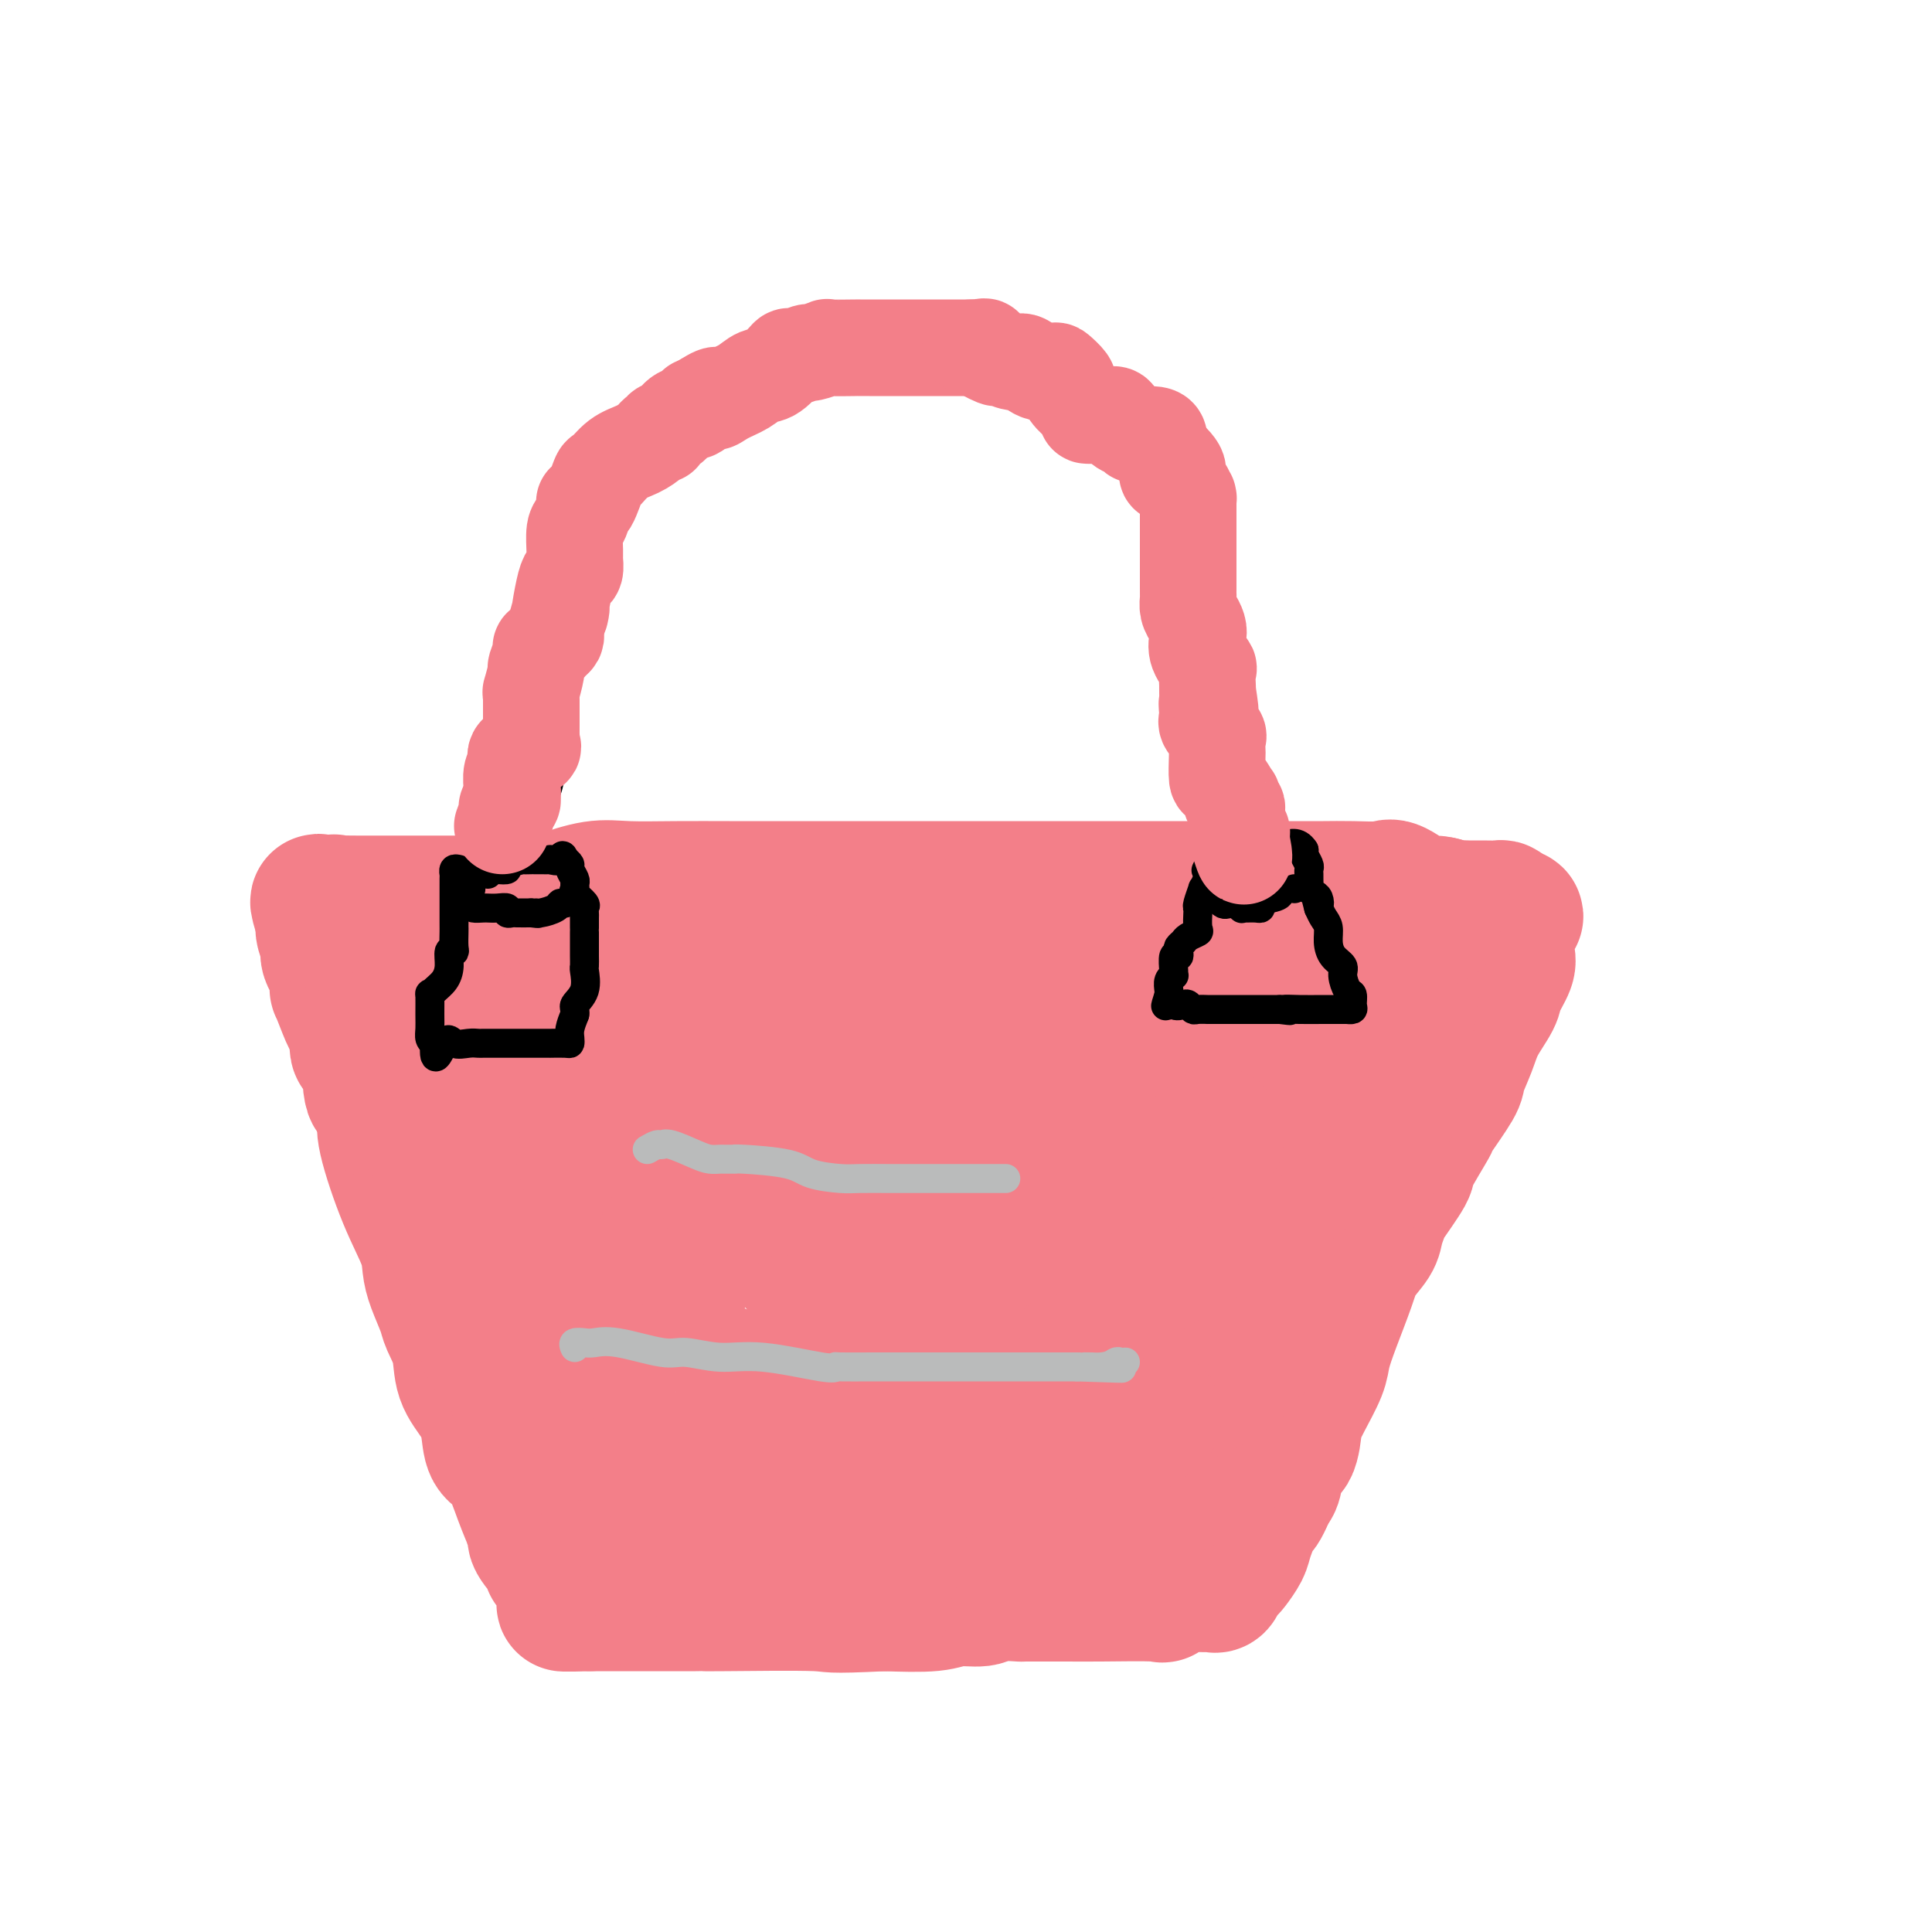 <svg viewBox='0 0 400 400' version='1.1' xmlns='http://www.w3.org/2000/svg' xmlns:xlink='http://www.w3.org/1999/xlink'><g fill='none' stroke='#F37F89' stroke-width='28' stroke-linecap='round' stroke-linejoin='round'><path d='M114,187c0.203,-0.196 0.406,-0.392 2,-1c1.594,-0.608 4.578,-1.627 7,-2c2.422,-0.373 4.283,-0.100 7,0c2.717,0.100 6.290,0.027 10,0c3.710,-0.027 7.555,-0.007 11,0c3.445,0.007 6.489,0.002 10,0c3.511,-0.002 7.489,-0.001 9,0c1.511,0.001 0.553,0.000 2,0c1.447,-0.000 5.297,-0.000 8,0c2.703,0.000 4.257,0.000 6,0c1.743,-0.000 3.674,-0.000 5,0c1.326,0.000 2.047,0.000 3,0c0.953,-0.000 2.138,-0.000 4,0c1.862,0.000 4.401,0.000 7,0c2.599,-0.000 5.258,-0.000 8,0c2.742,0.000 5.567,0.000 8,0c2.433,-0.000 4.473,-0.000 6,0c1.527,0.000 2.542,0.000 3,0c0.458,-0.000 0.360,-0.000 1,0c0.640,0.000 2.020,0.000 3,0c0.980,-0.000 1.562,-0.000 3,0c1.438,0.000 3.733,0.000 6,0c2.267,-0.000 4.505,-0.000 6,0c1.495,0.000 2.248,0.000 3,0'/><path d='M252,184c20.201,-0.000 6.204,-0.000 1,0c-5.204,0.000 -1.615,0.000 1,0c2.615,-0.000 4.257,-0.000 6,0c1.743,0.000 3.588,0.000 5,0c1.412,-0.000 2.392,-0.000 3,0c0.608,0.000 0.845,0.001 1,0c0.155,-0.001 0.227,-0.003 1,0c0.773,0.003 2.249,0.012 4,0c1.751,-0.012 3.779,-0.047 6,0c2.221,0.047 4.634,0.174 6,0c1.366,-0.174 1.685,-0.649 3,0c1.315,0.649 3.627,2.423 5,3c1.373,0.577 1.806,-0.041 3,0c1.194,0.041 3.148,0.743 4,1c0.852,0.257 0.603,0.069 1,0c0.397,-0.069 1.440,-0.019 2,0c0.560,0.019 0.636,0.008 1,0c0.364,-0.008 1.015,-0.012 2,0c0.985,0.012 2.304,0.042 3,0c0.696,-0.042 0.770,-0.155 1,0c0.230,0.155 0.615,0.577 1,1'/><path d='M312,189c3.559,0.936 0.955,0.777 0,1c-0.955,0.223 -0.263,0.829 0,1c0.263,0.171 0.098,-0.094 0,1c-0.098,1.094 -0.127,3.548 0,5c0.127,1.452 0.411,1.902 0,3c-0.411,1.098 -1.515,2.844 -2,4c-0.485,1.156 -0.350,1.723 -1,3c-0.650,1.277 -2.084,3.265 -3,5c-0.916,1.735 -1.313,3.219 -2,5c-0.687,1.781 -1.663,3.861 -2,5c-0.337,1.139 -0.034,1.337 -1,3c-0.966,1.663 -3.201,4.793 -4,6c-0.799,1.207 -0.160,0.493 -1,2c-0.840,1.507 -3.157,5.236 -4,7c-0.843,1.764 -0.213,1.563 -1,3c-0.787,1.437 -2.991,4.512 -4,6c-1.009,1.488 -0.821,1.388 -1,2c-0.179,0.612 -0.723,1.936 -1,3c-0.277,1.064 -0.288,1.867 -1,3c-0.712,1.133 -2.125,2.597 -3,4c-0.875,1.403 -1.210,2.744 -2,5c-0.790,2.256 -2.033,5.425 -3,8c-0.967,2.575 -1.656,4.555 -2,6c-0.344,1.445 -0.343,2.354 -1,4c-0.657,1.646 -1.973,4.030 -3,6c-1.027,1.970 -1.767,3.526 -2,4c-0.233,0.474 0.040,-0.133 0,1c-0.040,1.133 -0.392,4.005 -1,5c-0.608,0.995 -1.471,0.114 -2,1c-0.529,0.886 -0.722,3.539 -1,5c-0.278,1.461 -0.639,1.731 -1,2'/><path d='M263,308c-3.246,7.677 -2.360,3.368 -2,2c0.360,-1.368 0.195,0.204 0,1c-0.195,0.796 -0.419,0.815 -1,2c-0.581,1.185 -1.518,3.535 -2,5c-0.482,1.465 -0.510,2.046 -1,3c-0.490,0.954 -1.441,2.280 -2,3c-0.559,0.720 -0.726,0.834 -1,1c-0.274,0.166 -0.653,0.385 -1,1c-0.347,0.615 -0.660,1.627 -1,2c-0.340,0.373 -0.705,0.108 -1,0c-0.295,-0.108 -0.518,-0.057 -1,0c-0.482,0.057 -1.222,0.120 -2,0c-0.778,-0.120 -1.592,-0.425 -3,0c-1.408,0.425 -3.408,1.578 -4,2c-0.592,0.422 0.224,0.113 -2,0c-2.224,-0.113 -7.487,-0.030 -11,0c-3.513,0.030 -5.277,0.008 -7,0c-1.723,-0.008 -3.407,-0.003 -5,0c-1.593,0.003 -3.096,0.005 -4,0c-0.904,-0.005 -1.211,-0.016 -1,0c0.211,0.016 0.939,0.061 0,0c-0.939,-0.061 -3.544,-0.226 -5,0c-1.456,0.226 -1.761,0.844 -3,1c-1.239,0.156 -3.410,-0.150 -5,0c-1.590,0.150 -2.597,0.757 -5,1c-2.403,0.243 -6.201,0.121 -10,0'/><path d='M183,332c-12.593,0.619 -10.077,0.166 -14,0c-3.923,-0.166 -14.286,-0.044 -19,0c-4.714,0.044 -3.778,0.012 -4,0c-0.222,-0.012 -1.600,-0.003 -2,0c-0.400,0.003 0.180,0.001 -1,0c-1.180,-0.001 -4.120,-0.000 -7,0c-2.880,0.000 -5.698,0.000 -8,0c-2.302,-0.000 -4.086,-0.000 -5,0c-0.914,0.000 -0.957,0.000 -1,0'/><path d='M122,332c-9.692,0.051 -3.424,0.179 -1,0c2.424,-0.179 1.002,-0.663 0,-1c-1.002,-0.337 -1.583,-0.525 -2,-1c-0.417,-0.475 -0.669,-1.238 -1,-2c-0.331,-0.762 -0.741,-1.524 -1,-2c-0.259,-0.476 -0.366,-0.665 -1,-1c-0.634,-0.335 -1.796,-0.816 -2,-1c-0.204,-0.184 0.549,-0.070 0,-1c-0.549,-0.930 -2.401,-2.902 -3,-4c-0.599,-1.098 0.055,-1.320 0,-2c-0.055,-0.680 -0.820,-1.818 -1,-2c-0.180,-0.182 0.226,0.591 0,0c-0.226,-0.591 -1.085,-2.548 -2,-5c-0.915,-2.452 -1.888,-5.399 -3,-7c-1.112,-1.601 -2.363,-1.855 -3,-3c-0.637,-1.145 -0.661,-3.182 -1,-5c-0.339,-1.818 -0.993,-3.419 -2,-5c-1.007,-1.581 -2.367,-3.143 -3,-5c-0.633,-1.857 -0.537,-4.008 -1,-6c-0.463,-1.992 -1.484,-3.825 -2,-5c-0.516,-1.175 -0.528,-1.693 -1,-3c-0.472,-1.307 -1.406,-3.403 -2,-5c-0.594,-1.597 -0.850,-2.696 -1,-4c-0.150,-1.304 -0.195,-2.813 -1,-5c-0.805,-2.187 -2.371,-5.050 -4,-9c-1.629,-3.950 -3.323,-8.986 -4,-12c-0.677,-3.014 -0.339,-4.007 0,-5'/><path d='M80,231c-4.111,-11.627 -3.389,-6.196 -3,-5c0.389,1.196 0.445,-1.845 0,-4c-0.445,-2.155 -1.390,-3.425 -2,-4c-0.610,-0.575 -0.883,-0.454 -1,-1c-0.117,-0.546 -0.077,-1.759 0,-2c0.077,-0.241 0.193,0.491 0,0c-0.193,-0.491 -0.693,-2.205 -1,-3c-0.307,-0.795 -0.421,-0.670 -1,-2c-0.579,-1.330 -1.622,-4.113 -2,-5c-0.378,-0.887 -0.091,0.124 0,0c0.091,-0.124 -0.014,-1.382 0,-2c0.014,-0.618 0.148,-0.597 0,-1c-0.148,-0.403 -0.579,-1.229 -1,-2c-0.421,-0.771 -0.831,-1.488 -1,-2c-0.169,-0.512 -0.098,-0.820 0,-1c0.098,-0.180 0.222,-0.230 0,-1c-0.222,-0.770 -0.792,-2.258 -1,-3c-0.208,-0.742 -0.056,-0.738 0,-1c0.056,-0.262 0.016,-0.789 0,-1c-0.016,-0.211 -0.008,-0.105 0,0'/><path d='M67,191c-2.133,-6.807 -0.967,-3.824 0,-3c0.967,0.824 1.735,-0.511 2,-1c0.265,-0.489 0.025,-0.131 0,0c-0.025,0.131 0.163,0.035 1,0c0.837,-0.035 2.321,-0.009 4,0c1.679,0.009 3.551,0.003 6,0c2.449,-0.003 5.473,-0.001 7,0c1.527,0.001 1.555,0.000 2,0c0.445,-0.000 1.306,-0.000 2,0c0.694,0.000 1.221,0.000 2,0c0.779,-0.000 1.812,-0.000 3,0c1.188,0.000 2.533,0.000 4,0c1.467,-0.000 3.055,-0.000 6,0c2.945,0.000 7.245,0.000 10,0c2.755,-0.000 3.964,0.000 6,0c2.036,-0.000 4.900,-0.000 6,0c1.100,0.000 0.436,0.000 2,0c1.564,-0.000 5.357,-0.000 8,0c2.643,0.000 4.137,0.000 6,0c1.863,-0.000 4.097,-0.000 5,0c0.903,0.000 0.477,0.000 1,0c0.523,-0.000 1.994,-0.001 4,0c2.006,0.001 4.545,0.002 8,0c3.455,-0.002 7.825,-0.008 11,0c3.175,0.008 5.155,0.030 7,0c1.845,-0.030 3.556,-0.113 5,0c1.444,0.113 2.622,0.423 4,0c1.378,-0.423 2.957,-1.577 5,-2c2.043,-0.423 4.550,-0.114 6,0c1.450,0.114 1.843,0.033 3,0c1.157,-0.033 3.079,-0.016 5,0'/><path d='M208,185c22.372,-0.309 9.303,-0.083 5,0c-4.303,0.083 0.160,0.022 4,0c3.840,-0.022 7.056,-0.006 10,0c2.944,0.006 5.615,0.002 8,0c2.385,-0.002 4.482,-0.000 6,0c1.518,0.000 2.455,0.000 3,0c0.545,-0.000 0.698,-0.000 1,0c0.302,0.000 0.751,0.000 1,0c0.249,-0.000 0.296,-0.000 1,0c0.704,0.000 2.064,-0.000 3,0c0.936,0.000 1.448,0.000 2,0c0.552,-0.000 1.146,-0.000 2,0c0.854,0.000 1.969,0.000 3,0c1.031,-0.000 1.978,-0.001 4,0c2.022,0.001 5.119,0.003 8,0c2.881,-0.003 5.545,-0.011 8,0c2.455,0.011 4.701,0.041 6,0c1.299,-0.041 1.652,-0.155 2,0c0.348,0.155 0.692,0.577 1,1c0.308,0.423 0.580,0.845 1,1c0.420,0.155 0.988,0.041 1,0c0.012,-0.041 -0.533,-0.011 0,0c0.533,0.011 2.143,0.003 3,0c0.857,-0.003 0.959,-0.001 1,0c0.041,0.001 0.020,0.000 0,0'/><path d='M292,187c12.995,0.353 3.482,0.235 0,1c-3.482,0.765 -0.932,2.411 0,3c0.932,0.589 0.245,0.120 0,1c-0.245,0.880 -0.050,3.110 0,5c0.050,1.890 -0.047,3.441 0,5c0.047,1.559 0.237,3.125 0,5c-0.237,1.875 -0.901,4.059 -1,5c-0.099,0.941 0.366,0.638 0,1c-0.366,0.362 -1.565,1.388 -2,2c-0.435,0.612 -0.106,0.809 0,1c0.106,0.191 -0.010,0.377 0,1c0.010,0.623 0.147,1.682 0,3c-0.147,1.318 -0.576,2.896 -1,4c-0.424,1.104 -0.841,1.733 -1,3c-0.159,1.267 -0.058,3.171 0,4c0.058,0.829 0.074,0.581 -1,3c-1.074,2.419 -3.238,7.503 -4,10c-0.762,2.497 -0.124,2.407 0,4c0.124,1.593 -0.267,4.868 -1,7c-0.733,2.132 -1.807,3.121 -2,4c-0.193,0.879 0.496,1.648 0,3c-0.496,1.352 -2.178,3.289 -3,4c-0.822,0.711 -0.785,0.197 -1,1c-0.215,0.803 -0.683,2.922 -1,4c-0.317,1.078 -0.485,1.117 -1,2c-0.515,0.883 -1.378,2.612 -2,4c-0.622,1.388 -1.002,2.434 -1,3c0.002,0.566 0.385,0.652 0,2c-0.385,1.348 -1.539,3.956 -2,5c-0.461,1.044 -0.231,0.522 0,0'/><path d='M268,287c-3.065,8.728 -1.228,2.549 -1,1c0.228,-1.549 -1.153,1.533 -2,3c-0.847,1.467 -1.159,1.320 -2,2c-0.841,0.680 -2.209,2.186 -3,3c-0.791,0.814 -1.003,0.935 -2,2c-0.997,1.065 -2.779,3.073 -4,4c-1.221,0.927 -1.883,0.772 -2,1c-0.117,0.228 0.310,0.838 0,1c-0.310,0.162 -1.355,-0.124 -2,0c-0.645,0.124 -0.888,0.659 -1,1c-0.112,0.341 -0.093,0.487 -1,1c-0.907,0.513 -2.738,1.394 -4,2c-1.262,0.606 -1.953,0.936 -2,1c-0.047,0.064 0.551,-0.139 0,0c-0.551,0.139 -2.250,0.619 -3,1c-0.750,0.381 -0.551,0.663 -1,1c-0.449,0.337 -1.546,0.730 -3,1c-1.454,0.270 -3.265,0.416 -4,1c-0.735,0.584 -0.393,1.607 -1,2c-0.607,0.393 -2.161,0.158 -3,0c-0.839,-0.158 -0.961,-0.238 -2,0c-1.039,0.238 -2.994,0.796 -6,1c-3.006,0.204 -7.064,0.055 -10,0c-2.936,-0.055 -4.752,-0.015 -6,0c-1.248,0.015 -1.928,0.004 -3,0c-1.072,-0.004 -2.536,-0.002 -4,0'/><path d='M196,316c-6.580,0.618 -3.531,0.164 -4,0c-0.469,-0.164 -4.457,-0.036 -7,0c-2.543,0.036 -3.642,-0.018 -4,0c-0.358,0.018 0.024,0.110 -1,0c-1.024,-0.110 -3.453,-0.422 -5,0c-1.547,0.422 -2.213,1.577 -3,2c-0.787,0.423 -1.696,0.113 -2,0c-0.304,-0.113 -0.004,-0.030 0,0c0.004,0.030 -0.289,0.008 -3,0c-2.711,-0.008 -7.841,-0.002 -12,0c-4.159,0.002 -7.348,0.000 -10,0c-2.652,-0.000 -4.769,0.001 -6,0c-1.231,-0.001 -1.577,-0.003 -2,0c-0.423,0.003 -0.923,0.010 -1,0c-0.077,-0.010 0.269,-0.036 0,0c-0.269,0.036 -1.152,0.134 -2,0c-0.848,-0.134 -1.659,-0.499 -2,-1c-0.341,-0.501 -0.212,-1.138 -1,-2c-0.788,-0.862 -2.493,-1.949 -3,-3c-0.507,-1.051 0.184,-2.066 0,-3c-0.184,-0.934 -1.242,-1.788 -2,-2c-0.758,-0.212 -1.214,0.217 -2,-1c-0.786,-1.217 -1.901,-4.079 -3,-6c-1.099,-1.921 -2.180,-2.902 -4,-5c-1.820,-2.098 -4.377,-5.314 -6,-7c-1.623,-1.686 -2.311,-1.843 -3,-2'/><path d='M108,286c-3.996,-5.001 -1.987,-2.005 -2,-2c-0.013,0.005 -2.048,-2.981 -3,-5c-0.952,-2.019 -0.820,-3.069 -1,-4c-0.180,-0.931 -0.673,-1.742 -1,-3c-0.327,-1.258 -0.489,-2.964 -1,-4c-0.511,-1.036 -1.370,-1.403 -2,-2c-0.630,-0.597 -1.030,-1.423 -1,-2c0.030,-0.577 0.491,-0.904 0,-2c-0.491,-1.096 -1.933,-2.962 -3,-5c-1.067,-2.038 -1.757,-4.247 -2,-5c-0.243,-0.753 -0.039,-0.050 0,-1c0.039,-0.950 -0.089,-3.553 0,-5c0.089,-1.447 0.393,-1.739 0,-3c-0.393,-1.261 -1.482,-3.492 -2,-5c-0.518,-1.508 -0.464,-2.293 -1,-3c-0.536,-0.707 -1.660,-1.338 -2,-2c-0.340,-0.662 0.105,-1.356 0,-3c-0.105,-1.644 -0.760,-4.237 -1,-6c-0.240,-1.763 -0.064,-2.696 0,-4c0.064,-1.304 0.017,-2.980 0,-4c-0.017,-1.020 -0.004,-1.386 0,-2c0.004,-0.614 0.000,-1.476 0,-2c-0.000,-0.524 0.004,-0.708 0,-1c-0.004,-0.292 -0.014,-0.690 0,-1c0.014,-0.310 0.054,-0.531 0,-1c-0.054,-0.469 -0.200,-1.188 0,-2c0.200,-0.812 0.746,-1.719 1,-2c0.254,-0.281 0.215,0.062 1,0c0.785,-0.062 2.392,-0.531 4,-1'/><path d='M92,204c2.333,-1.801 5.165,-3.804 8,-5c2.835,-1.196 5.672,-1.586 7,-2c1.328,-0.414 1.149,-0.850 1,-1c-0.149,-0.150 -0.266,-0.012 2,0c2.266,0.012 6.914,-0.103 13,0c6.086,0.103 13.608,0.422 21,0c7.392,-0.422 14.653,-1.585 20,-2c5.347,-0.415 8.779,-0.083 12,0c3.221,0.083 6.231,-0.083 9,0c2.769,0.083 5.296,0.414 10,0c4.704,-0.414 11.584,-1.575 17,-2c5.416,-0.425 9.368,-0.114 12,0c2.632,0.114 3.943,0.032 5,0c1.057,-0.032 1.859,-0.012 5,0c3.141,0.012 8.621,0.017 14,0c5.379,-0.017 10.658,-0.057 14,0c3.342,0.057 4.748,0.211 6,0c1.252,-0.211 2.349,-0.789 3,-1c0.651,-0.211 0.855,-0.057 2,0c1.145,0.057 3.231,0.015 5,0c1.769,-0.015 3.220,-0.004 4,0c0.780,0.004 0.890,0.002 1,0'/><path d='M283,191c26.929,-0.824 7.752,-0.384 1,0c-6.752,0.384 -1.077,0.713 1,1c2.077,0.287 0.557,0.531 0,2c-0.557,1.469 -0.149,4.163 0,6c0.149,1.837 0.040,2.816 0,4c-0.040,1.184 -0.011,2.571 0,5c0.011,2.429 0.003,5.899 0,8c-0.003,2.101 -0.001,2.835 0,4c0.001,1.165 0.001,2.763 0,4c-0.001,1.237 -0.001,2.115 0,3c0.001,0.885 0.005,1.779 0,3c-0.005,1.221 -0.017,2.771 0,4c0.017,1.229 0.064,2.139 0,3c-0.064,0.861 -0.239,1.674 -1,3c-0.761,1.326 -2.107,3.164 -3,5c-0.893,1.836 -1.331,3.671 -2,5c-0.669,1.329 -1.567,2.152 -3,4c-1.433,1.848 -3.399,4.721 -5,7c-1.601,2.279 -2.837,3.965 -4,6c-1.163,2.035 -2.252,4.420 -3,6c-0.748,1.580 -1.156,2.356 -2,3c-0.844,0.644 -2.123,1.156 -3,2c-0.877,0.844 -1.353,2.022 -2,3c-0.647,0.978 -1.464,1.758 -2,2c-0.536,0.242 -0.789,-0.052 -1,0c-0.211,0.052 -0.378,0.451 -1,1c-0.622,0.549 -1.697,1.246 -3,2c-1.303,0.754 -2.834,1.563 -4,2c-1.166,0.437 -1.968,0.502 -3,1c-1.032,0.498 -2.295,1.428 -3,2c-0.705,0.572 -0.853,0.786 -1,1'/><path d='M239,293c-4.056,2.884 -2.696,2.093 -3,2c-0.304,-0.093 -2.271,0.512 -4,1c-1.729,0.488 -3.220,0.860 -4,1c-0.780,0.140 -0.848,0.048 -1,0c-0.152,-0.048 -0.387,-0.051 -2,0c-1.613,0.051 -4.602,0.158 -7,1c-2.398,0.842 -4.203,2.419 -6,3c-1.797,0.581 -3.584,0.164 -5,0c-1.416,-0.164 -2.459,-0.077 -3,0c-0.541,0.077 -0.579,0.144 -1,0c-0.421,-0.144 -1.225,-0.499 -2,0c-0.775,0.499 -1.522,1.850 -2,2c-0.478,0.150 -0.689,-0.902 -2,0c-1.311,0.902 -3.724,3.758 -7,5c-3.276,1.242 -7.417,0.869 -12,1c-4.583,0.131 -9.608,0.767 -12,1c-2.392,0.233 -2.150,0.062 -3,0c-0.850,-0.062 -2.791,-0.017 -3,0c-0.209,0.017 1.315,0.004 0,0c-1.315,-0.004 -5.469,-0.001 -8,0c-2.531,0.001 -3.437,0.000 -4,0c-0.563,-0.000 -0.781,-0.000 -1,0'/><path d='M147,310c-6.971,-0.084 -2.898,-1.295 -2,-2c0.898,-0.705 -1.378,-0.903 -4,-2c-2.622,-1.097 -5.589,-3.094 -9,-5c-3.411,-1.906 -7.267,-3.723 -11,-5c-3.733,-1.277 -7.342,-2.015 -9,-3c-1.658,-0.985 -1.364,-2.217 -2,-3c-0.636,-0.783 -2.201,-1.118 -3,-2c-0.799,-0.882 -0.830,-2.311 -1,-3c-0.170,-0.689 -0.478,-0.639 -1,-1c-0.522,-0.361 -1.258,-1.134 -2,-2c-0.742,-0.866 -1.491,-1.826 -2,-3c-0.509,-1.174 -0.777,-2.563 -1,-4c-0.223,-1.437 -0.399,-2.922 -1,-6c-0.601,-3.078 -1.625,-7.750 -2,-10c-0.375,-2.250 -0.100,-2.078 0,-3c0.100,-0.922 0.027,-2.939 0,-4c-0.027,-1.061 -0.007,-1.164 0,-2c0.007,-0.836 0.002,-2.403 0,-4c-0.002,-1.597 0.001,-3.225 0,-4c-0.001,-0.775 -0.005,-0.698 0,-1c0.005,-0.302 0.019,-0.985 0,-2c-0.019,-1.015 -0.070,-2.364 0,-3c0.070,-0.636 0.260,-0.559 1,-2c0.740,-1.441 2.028,-4.401 3,-6c0.972,-1.599 1.626,-1.838 2,-2c0.374,-0.162 0.466,-0.248 1,-1c0.534,-0.752 1.511,-2.171 2,-3c0.489,-0.829 0.492,-1.068 2,-3c1.508,-1.932 4.521,-5.559 6,-7c1.479,-1.441 1.422,-0.698 3,-1c1.578,-0.302 4.789,-1.651 8,-3'/><path d='M125,208c1.842,-0.847 0.948,-0.964 1,-1c0.052,-0.036 1.050,0.009 2,0c0.950,-0.009 1.850,-0.073 5,0c3.150,0.073 8.549,0.282 14,0c5.451,-0.282 10.954,-1.056 16,-2c5.046,-0.944 9.634,-2.057 14,-3c4.366,-0.943 8.509,-1.717 11,-2c2.491,-0.283 3.331,-0.076 6,0c2.669,0.076 7.168,0.020 14,0c6.832,-0.020 15.998,-0.005 22,0c6.002,0.005 8.840,0.001 10,0c1.160,-0.001 0.644,-0.000 1,0c0.356,0.000 1.586,0.000 2,0c0.414,-0.000 0.013,-0.001 2,0c1.987,0.001 6.362,0.003 8,0c1.638,-0.003 0.540,-0.013 1,0c0.460,0.013 2.479,0.048 3,0c0.521,-0.048 -0.455,-0.179 0,0c0.455,0.179 2.343,0.667 3,1c0.657,0.333 0.083,0.512 0,1c-0.083,0.488 0.324,1.285 1,2c0.676,0.715 1.622,1.347 2,2c0.378,0.653 0.189,1.326 0,2'/><path d='M263,208c1.125,1.558 0.937,1.454 1,3c0.063,1.546 0.378,4.742 1,7c0.622,2.258 1.550,3.579 2,4c0.450,0.421 0.422,-0.058 1,1c0.578,1.058 1.763,3.655 2,5c0.237,1.345 -0.472,1.440 0,2c0.472,0.560 2.127,1.587 3,3c0.873,1.413 0.965,3.213 1,4c0.035,0.787 0.012,0.561 0,1c-0.012,0.439 -0.013,1.544 0,2c0.013,0.456 0.042,0.262 -1,1c-1.042,0.738 -3.154,2.407 -5,4c-1.846,1.593 -3.426,3.111 -5,4c-1.574,0.889 -3.142,1.150 -5,2c-1.858,0.850 -4.005,2.290 -5,3c-0.995,0.710 -0.836,0.689 -3,2c-2.164,1.311 -6.651,3.955 -10,6c-3.349,2.045 -5.560,3.493 -7,4c-1.440,0.507 -2.107,0.073 -3,1c-0.893,0.927 -2.011,3.216 -3,4c-0.989,0.784 -1.850,0.063 -2,0c-0.150,-0.063 0.410,0.533 0,1c-0.410,0.467 -1.790,0.805 -3,2c-1.210,1.195 -2.249,3.249 -4,4c-1.751,0.751 -4.212,0.201 -6,1c-1.788,0.799 -2.902,2.946 -4,4c-1.098,1.054 -2.181,1.014 -3,1c-0.819,-0.014 -1.374,-0.004 -2,0c-0.626,0.004 -1.322,0.001 -2,0c-0.678,-0.001 -1.339,-0.001 -2,0'/><path d='M199,284c-3.827,0.746 -3.893,-0.389 -5,0c-1.107,0.389 -3.254,2.300 -5,3c-1.746,0.700 -3.091,0.187 -6,0c-2.909,-0.187 -7.380,-0.050 -10,0c-2.620,0.050 -3.387,0.013 -5,0c-1.613,-0.013 -4.072,-0.004 -5,0c-0.928,0.004 -0.324,0.001 0,0c0.324,-0.001 0.369,-0.001 -1,0c-1.369,0.001 -4.152,0.003 -7,0c-2.848,-0.003 -5.760,-0.012 -8,0c-2.240,0.012 -3.806,0.045 -5,0c-1.194,-0.045 -2.016,-0.168 -3,0c-0.984,0.168 -2.130,0.626 -3,0c-0.870,-0.626 -1.462,-2.335 -2,-3c-0.538,-0.665 -1.020,-0.285 -2,-1c-0.980,-0.715 -2.456,-2.525 -3,-3c-0.544,-0.475 -0.156,0.385 -1,0c-0.844,-0.385 -2.920,-2.017 -4,-4c-1.080,-1.983 -1.165,-4.318 -1,-6c0.165,-1.682 0.580,-2.711 0,-4c-0.580,-1.289 -2.155,-2.839 -3,-4c-0.845,-1.161 -0.958,-1.932 -1,-3c-0.042,-1.068 -0.011,-2.434 0,-3c0.011,-0.566 0.001,-0.331 0,-1c-0.001,-0.669 0.005,-2.243 0,-3c-0.005,-0.757 -0.022,-0.698 0,-2c0.022,-1.302 0.083,-3.966 0,-6c-0.083,-2.034 -0.309,-3.438 0,-4c0.309,-0.562 1.155,-0.281 2,0'/><path d='M121,240c0.470,-3.770 0.643,-3.694 1,-4c0.357,-0.306 0.896,-0.992 2,-2c1.104,-1.008 2.774,-2.337 4,-3c1.226,-0.663 2.008,-0.661 3,-1c0.992,-0.339 2.193,-1.019 4,-2c1.807,-0.981 4.221,-2.263 6,-3c1.779,-0.737 2.923,-0.930 5,-1c2.077,-0.070 5.088,-0.017 8,0c2.912,0.017 5.726,-0.003 9,0c3.274,0.003 7.009,0.029 10,0c2.991,-0.029 5.238,-0.113 8,0c2.762,0.113 6.040,0.423 9,0c2.960,-0.423 5.604,-1.577 9,-2c3.396,-0.423 7.546,-0.113 10,0c2.454,0.113 3.214,0.030 5,0c1.786,-0.030 4.598,-0.008 7,0c2.402,0.008 4.396,0.003 8,0c3.604,-0.003 8.820,-0.002 13,0c4.180,0.002 7.326,0.006 10,0c2.674,-0.006 4.877,-0.022 6,0c1.123,0.022 1.167,0.081 2,0c0.833,-0.081 2.455,-0.301 3,0c0.545,0.301 0.012,1.122 0,2c-0.012,0.878 0.497,1.813 0,3c-0.497,1.187 -1.999,2.625 -4,4c-2.001,1.375 -4.500,2.688 -7,4'/><path d='M252,235c-2.179,1.685 -2.125,1.897 -4,3c-1.875,1.103 -5.677,3.098 -9,5c-3.323,1.902 -6.167,3.713 -9,5c-2.833,1.287 -5.657,2.050 -8,3c-2.343,0.950 -4.207,2.085 -6,3c-1.793,0.915 -3.515,1.608 -5,2c-1.485,0.392 -2.732,0.483 -4,1c-1.268,0.517 -2.555,1.459 -3,2c-0.445,0.541 -0.046,0.681 -1,1c-0.954,0.319 -3.261,0.818 -5,1c-1.739,0.182 -2.909,0.049 -5,0c-2.091,-0.049 -5.101,-0.013 -8,0c-2.899,0.013 -5.687,0.003 -9,0c-3.313,-0.003 -7.151,0.001 -9,0c-1.849,-0.001 -1.708,-0.006 -2,0c-0.292,0.006 -1.017,0.022 -1,0c0.017,-0.022 0.777,-0.082 -2,0c-2.777,0.082 -9.089,0.305 -13,0c-3.911,-0.305 -5.419,-1.139 -7,-2c-1.581,-0.861 -3.233,-1.750 -4,-2c-0.767,-0.250 -0.649,0.139 0,0c0.649,-0.139 1.829,-0.807 2,-1c0.171,-0.193 -0.665,0.088 1,-1c1.665,-1.088 5.833,-3.544 10,-6'/><path d='M151,249c2.860,-1.933 3.509,-2.767 6,-3c2.491,-0.233 6.825,0.134 10,0c3.175,-0.134 5.190,-0.768 7,-1c1.810,-0.232 3.415,-0.063 4,0c0.585,0.063 0.150,0.018 1,0c0.850,-0.018 2.987,-0.009 4,0c1.013,0.009 0.904,0.018 2,0c1.096,-0.018 3.397,-0.064 5,0c1.603,0.064 2.510,0.238 3,0c0.490,-0.238 0.565,-0.887 1,-1c0.435,-0.113 1.229,0.309 4,0c2.771,-0.309 7.519,-1.351 12,-2c4.481,-0.649 8.693,-0.906 12,-1c3.307,-0.094 5.707,-0.025 8,0c2.293,0.025 4.479,0.007 6,0c1.521,-0.007 2.377,-0.002 3,0c0.623,0.002 1.015,-0.001 1,0c-0.015,0.001 -0.435,0.004 -1,0c-0.565,-0.004 -1.276,-0.015 -2,0c-0.724,0.015 -1.462,0.056 -2,0c-0.538,-0.056 -0.876,-0.207 -1,0c-0.124,0.207 -0.036,0.774 0,1c0.036,0.226 0.018,0.113 0,0'/></g>
<g fill='none' stroke='#000000' stroke-width='6' stroke-linecap='round' stroke-linejoin='round'><path d='M95,180c-0.423,-0.105 -0.845,-0.210 -1,0c-0.155,0.210 -0.041,0.736 0,1c0.041,0.264 0.011,0.267 0,1c-0.011,0.733 -0.003,2.198 0,3c0.003,0.802 0.000,0.943 0,2c-0.000,1.057 0.001,3.030 0,4c-0.001,0.970 -0.004,0.937 0,1c0.004,0.063 0.016,0.222 0,1c-0.016,0.778 -0.059,2.176 0,3c0.059,0.824 0.219,1.075 0,1c-0.219,-0.075 -0.819,-0.474 -1,0c-0.181,0.474 0.057,1.822 0,3c-0.057,1.178 -0.408,2.184 -1,3c-0.592,0.816 -1.427,1.440 -2,2c-0.573,0.560 -0.886,1.057 -1,1c-0.114,-0.057 -0.028,-0.667 0,0c0.028,0.667 -0.003,2.612 0,4c0.003,1.388 0.039,2.220 0,3c-0.039,0.780 -0.154,1.509 0,2c0.154,0.491 0.577,0.746 1,1'/><path d='M90,216c-0.401,5.569 1.096,1.492 2,0c0.904,-1.492 1.214,-0.400 2,0c0.786,0.400 2.049,0.107 3,0c0.951,-0.107 1.589,-0.029 2,0c0.411,0.029 0.594,0.008 1,0c0.406,-0.008 1.033,-0.002 2,0c0.967,0.002 2.273,0.001 3,0c0.727,-0.001 0.876,-0.000 1,0c0.124,0.000 0.224,0.000 1,0c0.776,-0.000 2.230,0.000 3,0c0.770,-0.000 0.858,-0.000 1,0c0.142,0.000 0.339,0.001 1,0c0.661,-0.001 1.785,-0.003 2,0c0.215,0.003 -0.479,0.010 0,0c0.479,-0.010 2.131,-0.036 3,0c0.869,0.036 0.955,0.133 1,0c0.045,-0.133 0.051,-0.497 0,-1c-0.051,-0.503 -0.157,-1.144 0,-2c0.157,-0.856 0.579,-1.928 1,-3'/><path d='M119,210c0.188,-1.262 -0.342,-1.417 0,-2c0.342,-0.583 1.556,-1.595 2,-3c0.444,-1.405 0.119,-3.203 0,-4c-0.119,-0.797 -0.032,-0.594 0,-1c0.032,-0.406 0.009,-1.422 0,-2c-0.009,-0.578 -0.002,-0.720 0,-1c0.002,-0.280 0.001,-0.700 0,-1c-0.001,-0.300 -0.000,-0.479 0,-1c0.000,-0.521 0.000,-1.382 0,-2c-0.000,-0.618 -0.001,-0.992 0,-1c0.001,-0.008 0.002,0.350 0,0c-0.002,-0.350 -0.008,-1.407 0,-2c0.008,-0.593 0.030,-0.722 0,-1c-0.030,-0.278 -0.114,-0.705 0,-1c0.114,-0.295 0.424,-0.459 0,-1c-0.424,-0.541 -1.582,-1.458 -2,-2c-0.418,-0.542 -0.097,-0.709 0,-1c0.097,-0.291 -0.029,-0.708 0,-1c0.029,-0.292 0.214,-0.460 0,-1c-0.214,-0.540 -0.827,-1.453 -1,-2c-0.173,-0.547 0.093,-0.728 0,-1c-0.093,-0.272 -0.547,-0.636 -1,-1'/><path d='M117,178c-0.716,-1.702 -0.506,-0.456 -1,0c-0.494,0.456 -1.692,0.122 -2,0c-0.308,-0.122 0.274,-0.033 0,0c-0.274,0.033 -1.402,0.009 -2,0c-0.598,-0.009 -0.665,-0.003 -1,0c-0.335,0.003 -0.939,0.004 -1,0c-0.061,-0.004 0.420,-0.011 0,0c-0.420,0.011 -1.740,0.042 -2,0c-0.260,-0.042 0.542,-0.156 0,0c-0.542,0.156 -2.427,0.583 -3,1c-0.573,0.417 0.166,0.823 0,1c-0.166,0.177 -1.237,0.125 -2,0c-0.763,-0.125 -1.218,-0.321 -2,0c-0.782,0.321 -1.891,1.161 -3,2'/><path d='M98,182c-3.206,1.081 -1.722,1.782 -1,2c0.722,0.218 0.683,-0.047 0,0c-0.683,0.047 -2.011,0.405 -2,1c0.011,0.595 1.360,1.427 2,2c0.640,0.573 0.569,0.886 1,1c0.431,0.114 1.363,0.030 2,0c0.637,-0.030 0.979,-0.004 1,0c0.021,0.004 -0.278,-0.013 0,0c0.278,0.013 1.134,0.056 2,0c0.866,-0.056 1.743,-0.211 2,0c0.257,0.211 -0.106,0.789 0,1c0.106,0.211 0.682,0.057 1,0c0.318,-0.057 0.376,-0.016 1,0c0.624,0.016 1.812,0.008 3,0'/><path d='M110,189c2.222,0.298 1.277,0.042 1,0c-0.277,-0.042 0.115,0.129 1,0c0.885,-0.129 2.262,-0.557 3,-1c0.738,-0.443 0.837,-0.902 1,-1c0.163,-0.098 0.390,0.166 1,0c0.610,-0.166 1.603,-0.762 2,-1c0.397,-0.238 0.199,-0.119 0,0'/><path d='M250,181c0.121,0.174 0.243,0.348 0,1c-0.243,0.652 -0.850,1.783 -1,2c-0.150,0.217 0.155,-0.481 0,0c-0.155,0.481 -0.772,2.142 -1,3c-0.228,0.858 -0.068,0.912 0,1c0.068,0.088 0.044,0.209 0,1c-0.044,0.791 -0.106,2.254 0,3c0.106,0.746 0.382,0.777 0,1c-0.382,0.223 -1.422,0.639 -2,1c-0.578,0.361 -0.695,0.668 -1,1c-0.305,0.332 -0.800,0.688 -1,1c-0.200,0.312 -0.106,0.581 0,1c0.106,0.419 0.226,0.987 0,1c-0.226,0.013 -0.796,-0.530 -1,0c-0.204,0.530 -0.040,2.135 0,3c0.040,0.865 -0.042,0.992 0,1c0.042,0.008 0.207,-0.103 0,0c-0.207,0.103 -0.788,0.419 -1,1c-0.212,0.581 -0.057,1.426 0,2c0.057,0.574 0.016,0.878 0,1c-0.016,0.122 -0.008,0.061 0,0'/><path d='M242,206c-1.269,4.034 -0.442,1.621 0,1c0.442,-0.621 0.498,0.552 1,1c0.502,0.448 1.449,0.173 2,0c0.551,-0.173 0.706,-0.242 1,0c0.294,0.242 0.728,0.797 1,1c0.272,0.203 0.382,0.054 1,0c0.618,-0.054 1.744,-0.015 2,0c0.256,0.015 -0.358,0.004 0,0c0.358,-0.004 1.688,-0.001 2,0c0.312,0.001 -0.395,0.000 0,0c0.395,-0.000 1.891,-0.000 3,0c1.109,0.000 1.831,0.000 2,0c0.169,-0.000 -0.214,-0.000 0,0c0.214,0.000 1.027,0.000 2,0c0.973,-0.000 2.108,-0.000 3,0c0.892,0.000 1.541,0.000 2,0c0.459,-0.000 0.730,-0.000 1,0'/><path d='M265,209c3.662,0.464 1.316,0.124 1,0c-0.316,-0.124 1.397,-0.033 3,0c1.603,0.033 3.095,0.007 5,0c1.905,-0.007 4.224,0.005 5,0c0.776,-0.005 0.009,-0.027 0,0c-0.009,0.027 0.739,0.103 1,0c0.261,-0.103 0.033,-0.384 0,-1c-0.033,-0.616 0.128,-1.568 0,-2c-0.128,-0.432 -0.546,-0.345 -1,-1c-0.454,-0.655 -0.944,-2.052 -1,-3c-0.056,-0.948 0.322,-1.447 0,-2c-0.322,-0.553 -1.343,-1.159 -2,-2c-0.657,-0.841 -0.949,-1.916 -1,-3c-0.051,-1.084 0.140,-2.176 0,-3c-0.140,-0.824 -0.611,-1.378 -1,-2c-0.389,-0.622 -0.694,-1.311 -1,-2'/><path d='M273,188c-0.940,-3.426 -0.290,-1.491 0,-1c0.290,0.491 0.221,-0.464 0,-1c-0.221,-0.536 -0.595,-0.654 -1,-1c-0.405,-0.346 -0.841,-0.919 -1,-1c-0.159,-0.081 -0.042,0.330 0,0c0.042,-0.330 0.007,-1.402 0,-2c-0.007,-0.598 0.012,-0.724 0,-1c-0.012,-0.276 -0.055,-0.703 0,-1c0.055,-0.297 0.207,-0.465 0,-1c-0.207,-0.535 -0.773,-1.439 -1,-2c-0.227,-0.561 -0.113,-0.781 0,-1'/><path d='M270,176c-1.297,-2.084 -3.041,-1.292 -4,-1c-0.959,0.292 -1.133,0.086 -1,0c0.133,-0.086 0.574,-0.051 0,0c-0.574,0.051 -2.162,0.118 -3,0c-0.838,-0.118 -0.927,-0.420 -1,0c-0.073,0.420 -0.132,1.563 -1,2c-0.868,0.437 -2.545,0.169 -3,0c-0.455,-0.169 0.313,-0.238 0,0c-0.313,0.238 -1.708,0.785 -2,1c-0.292,0.215 0.520,0.099 0,0c-0.520,-0.099 -2.371,-0.180 -3,0c-0.629,0.180 -0.037,0.623 0,1c0.037,0.377 -0.482,0.689 -1,1'/><path d='M251,180c-1.928,0.663 -1.246,-0.179 -1,0c0.246,0.179 0.058,1.380 0,2c-0.058,0.620 0.014,0.659 0,1c-0.014,0.341 -0.115,0.985 0,1c0.115,0.015 0.447,-0.599 1,0c0.553,0.599 1.327,2.409 2,3c0.673,0.591 1.244,-0.038 2,0c0.756,0.038 1.695,0.743 2,1c0.305,0.257 -0.025,0.066 0,0c0.025,-0.066 0.404,-0.007 1,0c0.596,0.007 1.407,-0.039 2,0c0.593,0.039 0.967,0.164 1,0c0.033,-0.164 -0.276,-0.618 0,-1c0.276,-0.382 1.138,-0.691 2,-1'/><path d='M263,186c2.000,-0.378 2.000,-0.822 2,-1c-0.000,-0.178 0.000,-0.089 0,0'/><path d='M268,184c0.000,0.000 0.000,0.000 0,0c0.000,0.000 0.000,0.000 0,0'/><path d='M101,181c-0.205,-0.342 -0.409,-0.684 0,-1c0.409,-0.316 1.432,-0.604 2,-1c0.568,-0.396 0.681,-0.898 1,-1c0.319,-0.102 0.845,0.195 1,0c0.155,-0.195 -0.060,-0.883 0,-1c0.060,-0.117 0.394,0.338 1,0c0.606,-0.338 1.485,-1.467 2,-3c0.515,-1.533 0.666,-3.468 1,-4c0.334,-0.532 0.850,0.341 1,0c0.150,-0.341 -0.065,-1.894 0,-3c0.065,-1.106 0.410,-1.764 1,-2c0.590,-0.236 1.425,-0.051 2,-1c0.575,-0.949 0.890,-3.032 1,-4c0.110,-0.968 0.016,-0.820 0,-1c-0.016,-0.180 0.047,-0.687 0,-1c-0.047,-0.313 -0.205,-0.430 0,-1c0.205,-0.570 0.773,-1.591 1,-2c0.227,-0.409 0.114,-0.204 0,0'/></g>
<g fill='none' stroke='#F37F89' stroke-width='20' stroke-linecap='round' stroke-linejoin='round'><path d='M104,171c0.452,-1.179 0.905,-2.357 1,-3c0.095,-0.643 -0.167,-0.750 0,-1c0.167,-0.250 0.762,-0.643 1,-1c0.238,-0.357 0.119,-0.679 0,-1'/><path d='M106,165c0.304,-1.423 0.064,-1.982 0,-2c-0.064,-0.018 0.047,0.504 0,0c-0.047,-0.504 -0.251,-2.033 0,-3c0.251,-0.967 0.957,-1.373 1,-2c0.043,-0.627 -0.577,-1.477 0,-2c0.577,-0.523 2.351,-0.720 3,-1c0.649,-0.280 0.174,-0.642 0,-1c-0.174,-0.358 -0.047,-0.711 0,-1c0.047,-0.289 0.013,-0.515 0,-1c-0.013,-0.485 -0.003,-1.229 0,-2c0.003,-0.771 0.001,-1.571 0,-2c-0.001,-0.429 -0.001,-0.489 0,-1c0.001,-0.511 0.004,-1.472 0,-2c-0.004,-0.528 -0.016,-0.622 0,-1c0.016,-0.378 0.061,-1.040 0,-1c-0.061,0.040 -0.227,0.781 0,0c0.227,-0.781 0.849,-3.084 1,-4c0.151,-0.916 -0.167,-0.445 0,-1c0.167,-0.555 0.819,-2.138 1,-3c0.181,-0.862 -0.109,-1.005 0,-1c0.109,0.005 0.618,0.156 1,0c0.382,-0.156 0.639,-0.619 1,-1c0.361,-0.381 0.828,-0.679 1,-1c0.172,-0.321 0.049,-0.663 0,-1c-0.049,-0.337 -0.025,-0.668 0,-1'/><path d='M115,130c1.632,-6.107 1.212,-3.873 1,-3c-0.212,0.873 -0.214,0.385 0,-1c0.214,-1.385 0.646,-3.667 1,-5c0.354,-1.333 0.630,-1.716 1,-2c0.370,-0.284 0.834,-0.470 1,-1c0.166,-0.530 0.034,-1.406 0,-2c-0.034,-0.594 0.029,-0.907 0,-2c-0.029,-1.093 -0.149,-2.967 0,-4c0.149,-1.033 0.569,-1.223 1,-2c0.431,-0.777 0.874,-2.139 1,-3c0.126,-0.861 -0.063,-1.221 0,-1c0.063,0.221 0.379,1.024 1,0c0.621,-1.024 1.546,-3.874 2,-5c0.454,-1.126 0.436,-0.526 1,-1c0.564,-0.474 1.711,-2.021 3,-3c1.289,-0.979 2.722,-1.390 4,-2c1.278,-0.610 2.401,-1.419 3,-2c0.599,-0.581 0.673,-0.933 1,-1c0.327,-0.067 0.908,0.151 1,0c0.092,-0.151 -0.306,-0.671 0,-1c0.306,-0.329 1.314,-0.466 2,-1c0.686,-0.534 1.048,-1.466 2,-2c0.952,-0.534 2.492,-0.669 3,-1c0.508,-0.331 -0.017,-0.858 0,-1c0.017,-0.142 0.576,0.102 1,0c0.424,-0.102 0.712,-0.551 1,-1'/><path d='M146,83c3.790,-2.439 2.264,-0.535 2,0c-0.264,0.535 0.735,-0.299 2,-1c1.265,-0.701 2.795,-1.269 4,-2c1.205,-0.731 2.085,-1.626 3,-2c0.915,-0.374 1.864,-0.229 3,-1c1.136,-0.771 2.460,-2.459 3,-3c0.540,-0.541 0.298,0.065 1,0c0.702,-0.065 2.350,-0.802 3,-1c0.650,-0.198 0.302,0.143 1,0c0.698,-0.143 2.442,-0.770 3,-1c0.558,-0.230 -0.071,-0.062 1,0c1.071,0.062 3.843,0.016 5,0c1.157,-0.016 0.698,-0.004 1,0c0.302,0.004 1.364,0.001 2,0c0.636,-0.001 0.846,-0.000 1,0c0.154,0.000 0.252,0.000 1,0c0.748,-0.000 2.146,-0.000 3,0c0.854,0.000 1.165,0.000 2,0c0.835,-0.000 2.194,-0.000 3,0c0.806,0.000 1.061,0.000 2,0c0.939,-0.000 2.564,-0.000 4,0c1.436,0.000 2.684,0.000 3,0c0.316,-0.000 -0.300,-0.000 0,0c0.300,0.000 1.514,0.000 2,0c0.486,-0.000 0.243,-0.000 0,0'/><path d='M201,72c4.917,-0.126 2.209,-0.442 2,0c-0.209,0.442 2.082,1.643 3,2c0.918,0.357 0.463,-0.128 1,0c0.537,0.128 2.065,0.870 3,1c0.935,0.130 1.277,-0.350 2,0c0.723,0.350 1.826,1.532 3,2c1.174,0.468 2.420,0.221 3,0c0.580,-0.221 0.493,-0.417 1,0c0.507,0.417 1.609,1.446 2,2c0.391,0.554 0.072,0.632 0,1c-0.072,0.368 0.103,1.027 1,2c0.897,0.973 2.518,2.261 3,3c0.482,0.739 -0.173,0.931 0,1c0.173,0.069 1.174,0.017 2,0c0.826,-0.017 1.477,0.002 2,0c0.523,-0.002 0.918,-0.025 1,0c0.082,0.025 -0.151,0.097 0,0c0.151,-0.097 0.685,-0.362 1,0c0.315,0.362 0.411,1.351 1,2c0.589,0.649 1.671,0.958 2,1c0.329,0.042 -0.094,-0.183 0,0c0.094,0.183 0.704,0.774 1,1c0.296,0.226 0.278,0.088 1,0c0.722,-0.088 2.183,-0.125 3,0c0.817,0.125 0.990,0.412 1,1c0.010,0.588 -0.142,1.477 0,2c0.142,0.523 0.577,0.679 1,1c0.423,0.321 0.835,0.806 1,1c0.165,0.194 0.082,0.097 0,0'/><path d='M242,95c3.680,3.427 0.881,2.996 0,3c-0.881,0.004 0.156,0.444 1,1c0.844,0.556 1.494,1.227 2,2c0.506,0.773 0.868,1.648 1,2c0.132,0.352 0.035,0.181 0,0c-0.035,-0.181 -0.010,-0.373 0,0c0.010,0.373 0.003,1.311 0,2c-0.003,0.689 -0.001,1.129 0,2c0.001,0.871 0.000,2.172 0,3c-0.000,0.828 -0.000,1.181 0,2c0.000,0.819 0.000,2.103 0,3c-0.000,0.897 -0.000,1.406 0,2c0.000,0.594 0.000,1.272 0,2c-0.000,0.728 -0.001,1.508 0,2c0.001,0.492 0.003,0.698 0,1c-0.003,0.302 -0.011,0.700 0,1c0.011,0.300 0.042,0.502 0,1c-0.042,0.498 -0.157,1.290 0,2c0.157,0.710 0.585,1.336 1,2c0.415,0.664 0.815,1.366 1,2c0.185,0.634 0.155,1.201 0,2c-0.155,0.799 -0.434,1.832 0,3c0.434,1.168 1.580,2.473 2,3c0.420,0.527 0.112,0.275 0,1c-0.112,0.725 -0.030,2.426 0,3c0.030,0.574 0.009,0.021 0,0c-0.009,-0.021 -0.004,0.489 0,1'/><path d='M250,143c1.229,8.008 0.301,4.029 0,3c-0.301,-1.029 0.024,0.894 0,2c-0.024,1.106 -0.399,1.396 0,2c0.399,0.604 1.570,1.522 2,2c0.430,0.478 0.117,0.517 0,1c-0.117,0.483 -0.038,1.409 0,2c0.038,0.591 0.035,0.847 0,2c-0.035,1.153 -0.101,3.201 0,4c0.101,0.799 0.371,0.347 1,1c0.629,0.653 1.619,2.411 2,3c0.381,0.589 0.155,0.008 0,0c-0.155,-0.008 -0.237,0.557 0,1c0.237,0.443 0.795,0.763 1,1c0.205,0.237 0.059,0.392 0,1c-0.059,0.608 -0.030,1.668 0,2c0.030,0.332 0.060,-0.066 0,0c-0.060,0.066 -0.212,0.595 0,1c0.212,0.405 0.788,0.686 1,1c0.212,0.314 0.061,0.661 0,1c-0.061,0.339 -0.030,0.669 0,1'/><path d='M257,174c1.083,5.250 0.292,2.875 0,2c-0.292,-0.875 -0.083,-0.250 0,0c0.083,0.250 0.042,0.125 0,0'/></g>
<g fill='none' stroke='#BABBBB' stroke-width='6' stroke-linecap='round' stroke-linejoin='round'><path d='M134,238c0.758,-0.437 1.515,-0.873 2,-1c0.485,-0.127 0.697,0.057 1,0c0.303,-0.057 0.696,-0.355 2,0c1.304,0.355 3.520,1.363 5,2c1.480,0.637 2.225,0.903 3,1c0.775,0.097 1.580,0.025 2,0c0.420,-0.025 0.454,-0.005 1,0c0.546,0.005 1.602,-0.006 2,0c0.398,0.006 0.137,0.030 0,0c-0.137,-0.030 -0.150,-0.113 2,0c2.150,0.113 6.464,0.423 9,1c2.536,0.577 3.295,1.423 5,2c1.705,0.577 4.356,0.887 6,1c1.644,0.113 2.280,0.030 4,0c1.720,-0.030 4.525,-0.008 6,0c1.475,0.008 1.619,0.002 3,0c1.381,-0.002 4.000,-0.001 6,0c2.000,0.001 3.380,0.000 5,0c1.620,-0.000 3.478,-0.000 5,0c1.522,0.000 2.707,0.000 3,0c0.293,-0.000 -0.306,-0.000 0,0c0.306,0.000 1.516,0.000 2,0c0.484,-0.000 0.242,-0.000 0,0'/><path d='M119,279c-0.189,-0.418 -0.378,-0.836 0,-1c0.378,-0.164 1.323,-0.073 2,0c0.677,0.073 1.088,0.129 2,0c0.912,-0.129 2.326,-0.443 5,0c2.674,0.443 6.607,1.643 9,2c2.393,0.357 3.244,-0.129 5,0c1.756,0.129 4.417,0.872 7,1c2.583,0.128 5.088,-0.358 9,0c3.912,0.358 9.230,1.560 12,2c2.770,0.440 2.991,0.118 3,0c0.009,-0.118 -0.193,-0.032 1,0c1.193,0.032 3.781,0.008 7,0c3.219,-0.008 7.070,-0.002 10,0c2.930,0.002 4.939,0.001 7,0c2.061,-0.001 4.175,-0.000 5,0c0.825,0.000 0.360,0.000 1,0c0.640,-0.000 2.383,-0.000 3,0c0.617,0.000 0.108,0.000 1,0c0.892,-0.000 3.186,-0.000 4,0c0.814,0.000 0.149,0.000 0,0c-0.149,-0.000 0.218,-0.000 1,0c0.782,0.000 1.980,0.000 3,0c1.020,-0.000 1.863,-0.000 3,0c1.137,0.000 2.569,0.000 4,0'/><path d='M223,283c16.693,0.603 6.424,0.109 3,0c-3.424,-0.109 -0.003,0.167 2,0c2.003,-0.167 2.588,-0.777 3,-1c0.412,-0.223 0.649,-0.060 1,0c0.351,0.060 0.814,0.017 1,0c0.186,-0.017 0.093,-0.009 0,0'/></g>
</svg>
